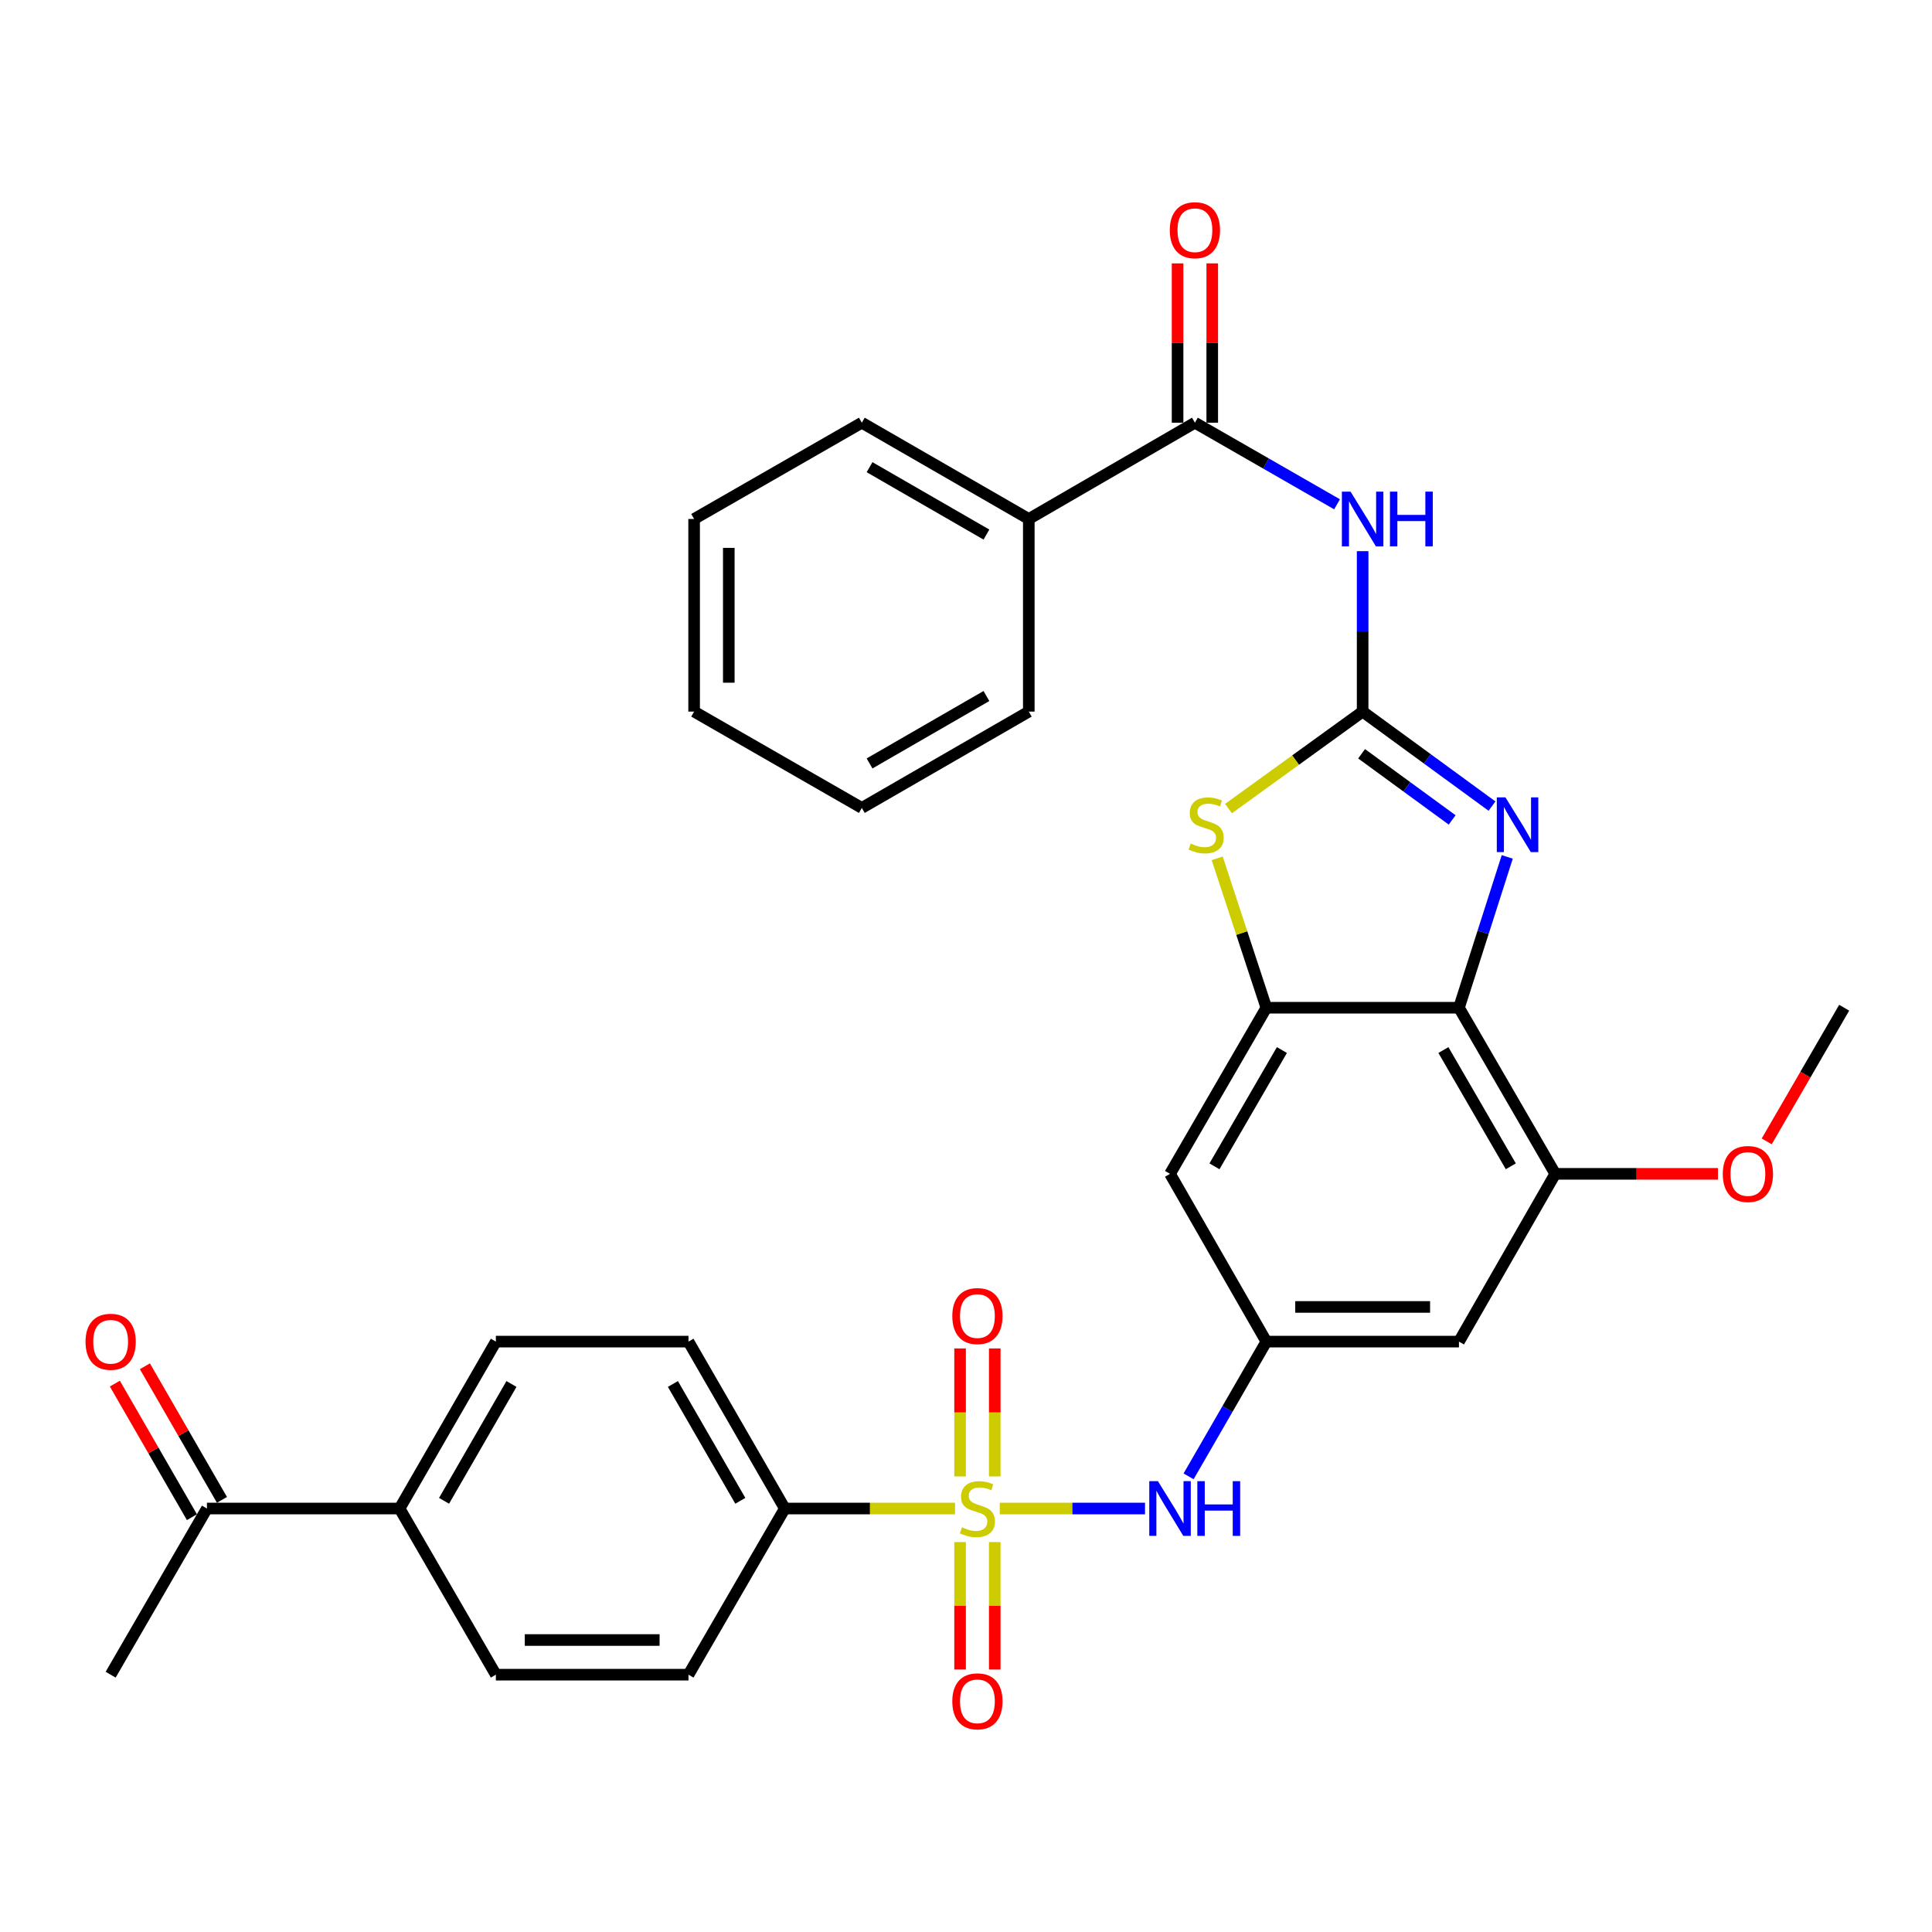 <?xml version='1.0' encoding='iso-8859-1'?>
<svg version='1.1' baseProfile='full'
              xmlns='http://www.w3.org/2000/svg'
                      xmlns:rdkit='http://www.rdkit.org/xml'
                      xmlns:xlink='http://www.w3.org/1999/xlink'
                  xml:space='preserve'
width='1000px' height='1000px' viewBox='0 0 1000 1000'>
<!-- END OF HEADER -->
<rect style='opacity:1.0;fill:#FFFFFF;stroke:none' width='1000' height='1000' x='0' y='0'> </rect>
<path class='bond-7' d='M 517.48,780.81 L 555.07,780.81' style='fill:none;fill-rule:evenodd;stroke:#CCCC00;stroke-width:6px;stroke-linecap:butt;stroke-linejoin:miter;stroke-opacity:1' />
<path class='bond-7' d='M 555.07,780.81 L 592.66,780.81' style='fill:none;fill-rule:evenodd;stroke:#0000FF;stroke-width:6px;stroke-linecap:butt;stroke-linejoin:miter;stroke-opacity:1' />
<path class='bond-11' d='M 494.336,780.81 L 450.274,780.81' style='fill:none;fill-rule:evenodd;stroke:#CCCC00;stroke-width:6px;stroke-linecap:butt;stroke-linejoin:miter;stroke-opacity:1' />
<path class='bond-11' d='M 450.274,780.81 L 406.213,780.81' style='fill:none;fill-rule:evenodd;stroke:#000000;stroke-width:6px;stroke-linecap:butt;stroke-linejoin:miter;stroke-opacity:1' />
<path class='bond-13' d='M 496.936,798.183 L 496.936,831.165' style='fill:none;fill-rule:evenodd;stroke:#CCCC00;stroke-width:6px;stroke-linecap:butt;stroke-linejoin:miter;stroke-opacity:1' />
<path class='bond-13' d='M 496.936,831.165 L 496.936,864.147' style='fill:none;fill-rule:evenodd;stroke:#FF0000;stroke-width:6px;stroke-linecap:butt;stroke-linejoin:miter;stroke-opacity:1' />
<path class='bond-13' d='M 514.881,798.183 L 514.881,831.165' style='fill:none;fill-rule:evenodd;stroke:#CCCC00;stroke-width:6px;stroke-linecap:butt;stroke-linejoin:miter;stroke-opacity:1' />
<path class='bond-13' d='M 514.881,831.165 L 514.881,864.147' style='fill:none;fill-rule:evenodd;stroke:#FF0000;stroke-width:6px;stroke-linecap:butt;stroke-linejoin:miter;stroke-opacity:1' />
<path class='bond-14' d='M 514.881,764.198 L 514.881,731.075' style='fill:none;fill-rule:evenodd;stroke:#CCCC00;stroke-width:6px;stroke-linecap:butt;stroke-linejoin:miter;stroke-opacity:1' />
<path class='bond-14' d='M 514.881,731.075 L 514.881,697.952' style='fill:none;fill-rule:evenodd;stroke:#FF0000;stroke-width:6px;stroke-linecap:butt;stroke-linejoin:miter;stroke-opacity:1' />
<path class='bond-14' d='M 496.936,764.198 L 496.936,731.075' style='fill:none;fill-rule:evenodd;stroke:#CCCC00;stroke-width:6px;stroke-linecap:butt;stroke-linejoin:miter;stroke-opacity:1' />
<path class='bond-14' d='M 496.936,731.075 L 496.936,697.952' style='fill:none;fill-rule:evenodd;stroke:#FF0000;stroke-width:6px;stroke-linecap:butt;stroke-linejoin:miter;stroke-opacity:1' />
<path class='bond-0' d='M 705.298,368.322 L 670.586,393.421' style='fill:none;fill-rule:evenodd;stroke:#000000;stroke-width:6px;stroke-linecap:butt;stroke-linejoin:miter;stroke-opacity:1' />
<path class='bond-0' d='M 670.586,393.421 L 635.875,418.521' style='fill:none;fill-rule:evenodd;stroke:#CCCC00;stroke-width:6px;stroke-linecap:butt;stroke-linejoin:miter;stroke-opacity:1' />
<path class='bond-3' d='M 705.298,368.322 L 705.298,326.801' style='fill:none;fill-rule:evenodd;stroke:#000000;stroke-width:6px;stroke-linecap:butt;stroke-linejoin:miter;stroke-opacity:1' />
<path class='bond-3' d='M 705.298,326.801 L 705.298,285.28' style='fill:none;fill-rule:evenodd;stroke:#0000FF;stroke-width:6px;stroke-linecap:butt;stroke-linejoin:miter;stroke-opacity:1' />
<path class='bond-34' d='M 705.298,368.322 L 738.779,392.779' style='fill:none;fill-rule:evenodd;stroke:#000000;stroke-width:6px;stroke-linecap:butt;stroke-linejoin:miter;stroke-opacity:1' />
<path class='bond-34' d='M 738.779,392.779 L 772.26,417.235' style='fill:none;fill-rule:evenodd;stroke:#0000FF;stroke-width:6px;stroke-linecap:butt;stroke-linejoin:miter;stroke-opacity:1' />
<path class='bond-34' d='M 704.758,390.15 L 728.194,407.269' style='fill:none;fill-rule:evenodd;stroke:#000000;stroke-width:6px;stroke-linecap:butt;stroke-linejoin:miter;stroke-opacity:1' />
<path class='bond-34' d='M 728.194,407.269 L 751.631,424.389' style='fill:none;fill-rule:evenodd;stroke:#0000FF;stroke-width:6px;stroke-linecap:butt;stroke-linejoin:miter;stroke-opacity:1' />
<path class='bond-1' d='M 780.152,443.539 L 767.654,482.571' style='fill:none;fill-rule:evenodd;stroke:#0000FF;stroke-width:6px;stroke-linecap:butt;stroke-linejoin:miter;stroke-opacity:1' />
<path class='bond-1' d='M 767.654,482.571 L 755.156,521.603' style='fill:none;fill-rule:evenodd;stroke:#000000;stroke-width:6px;stroke-linecap:butt;stroke-linejoin:miter;stroke-opacity:1' />
<path class='bond-2' d='M 755.156,521.603 L 804.993,607.58' style='fill:none;fill-rule:evenodd;stroke:#000000;stroke-width:6px;stroke-linecap:butt;stroke-linejoin:miter;stroke-opacity:1' />
<path class='bond-2' d='M 747.106,543.499 L 781.992,603.683' style='fill:none;fill-rule:evenodd;stroke:#000000;stroke-width:6px;stroke-linecap:butt;stroke-linejoin:miter;stroke-opacity:1' />
<path class='bond-33' d='M 755.156,521.603 L 655.461,521.603' style='fill:none;fill-rule:evenodd;stroke:#000000;stroke-width:6px;stroke-linecap:butt;stroke-linejoin:miter;stroke-opacity:1' />
<path class='bond-6' d='M 692.055,261.025 L 655.27,239.907' style='fill:none;fill-rule:evenodd;stroke:#0000FF;stroke-width:6px;stroke-linecap:butt;stroke-linejoin:miter;stroke-opacity:1' />
<path class='bond-6' d='M 655.27,239.907 L 618.484,218.79' style='fill:none;fill-rule:evenodd;stroke:#000000;stroke-width:6px;stroke-linecap:butt;stroke-linejoin:miter;stroke-opacity:1' />
<path class='bond-4' d='M 655.461,521.603 L 605.603,607.58' style='fill:none;fill-rule:evenodd;stroke:#000000;stroke-width:6px;stroke-linecap:butt;stroke-linejoin:miter;stroke-opacity:1' />
<path class='bond-4' d='M 663.506,543.502 L 628.605,603.686' style='fill:none;fill-rule:evenodd;stroke:#000000;stroke-width:6px;stroke-linecap:butt;stroke-linejoin:miter;stroke-opacity:1' />
<path class='bond-5' d='M 655.461,521.603 L 642.736,482.935' style='fill:none;fill-rule:evenodd;stroke:#000000;stroke-width:6px;stroke-linecap:butt;stroke-linejoin:miter;stroke-opacity:1' />
<path class='bond-5' d='M 642.736,482.935 L 630.012,444.266' style='fill:none;fill-rule:evenodd;stroke:#CCCC00;stroke-width:6px;stroke-linecap:butt;stroke-linejoin:miter;stroke-opacity:1' />
<path class='bond-17' d='M 627.456,218.79 L 627.456,177.559' style='fill:none;fill-rule:evenodd;stroke:#000000;stroke-width:6px;stroke-linecap:butt;stroke-linejoin:miter;stroke-opacity:1' />
<path class='bond-17' d='M 627.456,177.559 L 627.456,136.328' style='fill:none;fill-rule:evenodd;stroke:#FF0000;stroke-width:6px;stroke-linecap:butt;stroke-linejoin:miter;stroke-opacity:1' />
<path class='bond-17' d='M 609.511,218.79 L 609.511,177.559' style='fill:none;fill-rule:evenodd;stroke:#000000;stroke-width:6px;stroke-linecap:butt;stroke-linejoin:miter;stroke-opacity:1' />
<path class='bond-17' d='M 609.511,177.559 L 609.511,136.328' style='fill:none;fill-rule:evenodd;stroke:#FF0000;stroke-width:6px;stroke-linecap:butt;stroke-linejoin:miter;stroke-opacity:1' />
<path class='bond-18' d='M 618.484,218.79 L 532.507,268.627' style='fill:none;fill-rule:evenodd;stroke:#000000;stroke-width:6px;stroke-linecap:butt;stroke-linejoin:miter;stroke-opacity:1' />
<path class='bond-9' d='M 615.214,764.157 L 635.337,729.286' style='fill:none;fill-rule:evenodd;stroke:#0000FF;stroke-width:6px;stroke-linecap:butt;stroke-linejoin:miter;stroke-opacity:1' />
<path class='bond-9' d='M 635.337,729.286 L 655.461,694.415' style='fill:none;fill-rule:evenodd;stroke:#000000;stroke-width:6px;stroke-linecap:butt;stroke-linejoin:miter;stroke-opacity:1' />
<path class='bond-8' d='M 804.993,607.58 L 755.156,694.415' style='fill:none;fill-rule:evenodd;stroke:#000000;stroke-width:6px;stroke-linecap:butt;stroke-linejoin:miter;stroke-opacity:1' />
<path class='bond-24' d='M 804.993,607.58 L 847.104,607.58' style='fill:none;fill-rule:evenodd;stroke:#000000;stroke-width:6px;stroke-linecap:butt;stroke-linejoin:miter;stroke-opacity:1' />
<path class='bond-24' d='M 847.104,607.58 L 889.215,607.58' style='fill:none;fill-rule:evenodd;stroke:#FF0000;stroke-width:6px;stroke-linecap:butt;stroke-linejoin:miter;stroke-opacity:1' />
<path class='bond-10' d='M 655.461,694.415 L 605.603,607.58' style='fill:none;fill-rule:evenodd;stroke:#000000;stroke-width:6px;stroke-linecap:butt;stroke-linejoin:miter;stroke-opacity:1' />
<path class='bond-12' d='M 655.461,694.415 L 755.156,694.415' style='fill:none;fill-rule:evenodd;stroke:#000000;stroke-width:6px;stroke-linecap:butt;stroke-linejoin:miter;stroke-opacity:1' />
<path class='bond-12' d='M 670.415,676.469 L 740.201,676.469' style='fill:none;fill-rule:evenodd;stroke:#000000;stroke-width:6px;stroke-linecap:butt;stroke-linejoin:miter;stroke-opacity:1' />
<path class='bond-19' d='M 406.213,780.81 L 356.356,866.817' style='fill:none;fill-rule:evenodd;stroke:#000000;stroke-width:6px;stroke-linecap:butt;stroke-linejoin:miter;stroke-opacity:1' />
<path class='bond-20' d='M 406.213,780.81 L 356.356,694.415' style='fill:none;fill-rule:evenodd;stroke:#000000;stroke-width:6px;stroke-linecap:butt;stroke-linejoin:miter;stroke-opacity:1' />
<path class='bond-20' d='M 383.192,776.82 L 348.292,716.343' style='fill:none;fill-rule:evenodd;stroke:#000000;stroke-width:6px;stroke-linecap:butt;stroke-linejoin:miter;stroke-opacity:1' />
<path class='bond-15' d='M 206.823,780.81 L 256.661,694.415' style='fill:none;fill-rule:evenodd;stroke:#000000;stroke-width:6px;stroke-linecap:butt;stroke-linejoin:miter;stroke-opacity:1' />
<path class='bond-15' d='M 229.843,776.818 L 264.729,716.341' style='fill:none;fill-rule:evenodd;stroke:#000000;stroke-width:6px;stroke-linecap:butt;stroke-linejoin:miter;stroke-opacity:1' />
<path class='bond-16' d='M 206.823,780.81 L 107.108,780.81' style='fill:none;fill-rule:evenodd;stroke:#000000;stroke-width:6px;stroke-linecap:butt;stroke-linejoin:miter;stroke-opacity:1' />
<path class='bond-32' d='M 206.823,780.81 L 256.661,866.817' style='fill:none;fill-rule:evenodd;stroke:#000000;stroke-width:6px;stroke-linecap:butt;stroke-linejoin:miter;stroke-opacity:1' />
<path class='bond-21' d='M 114.88,776.327 L 94.938,741.756' style='fill:none;fill-rule:evenodd;stroke:#000000;stroke-width:6px;stroke-linecap:butt;stroke-linejoin:miter;stroke-opacity:1' />
<path class='bond-21' d='M 94.938,741.756 L 74.996,707.185' style='fill:none;fill-rule:evenodd;stroke:#FF0000;stroke-width:6px;stroke-linecap:butt;stroke-linejoin:miter;stroke-opacity:1' />
<path class='bond-21' d='M 99.336,785.294 L 79.394,750.723' style='fill:none;fill-rule:evenodd;stroke:#000000;stroke-width:6px;stroke-linecap:butt;stroke-linejoin:miter;stroke-opacity:1' />
<path class='bond-21' d='M 79.394,750.723 L 59.451,716.151' style='fill:none;fill-rule:evenodd;stroke:#FF0000;stroke-width:6px;stroke-linecap:butt;stroke-linejoin:miter;stroke-opacity:1' />
<path class='bond-25' d='M 107.108,780.81 L 57.271,866.817' style='fill:none;fill-rule:evenodd;stroke:#000000;stroke-width:6px;stroke-linecap:butt;stroke-linejoin:miter;stroke-opacity:1' />
<path class='bond-26' d='M 532.507,268.627 L 446.081,218.79' style='fill:none;fill-rule:evenodd;stroke:#000000;stroke-width:6px;stroke-linecap:butt;stroke-linejoin:miter;stroke-opacity:1' />
<path class='bond-26' d='M 510.578,276.697 L 450.081,241.811' style='fill:none;fill-rule:evenodd;stroke:#000000;stroke-width:6px;stroke-linecap:butt;stroke-linejoin:miter;stroke-opacity:1' />
<path class='bond-27' d='M 532.507,268.627 L 532.507,368.322' style='fill:none;fill-rule:evenodd;stroke:#000000;stroke-width:6px;stroke-linecap:butt;stroke-linejoin:miter;stroke-opacity:1' />
<path class='bond-23' d='M 356.356,866.817 L 256.661,866.817' style='fill:none;fill-rule:evenodd;stroke:#000000;stroke-width:6px;stroke-linecap:butt;stroke-linejoin:miter;stroke-opacity:1' />
<path class='bond-23' d='M 341.401,848.872 L 271.615,848.872' style='fill:none;fill-rule:evenodd;stroke:#000000;stroke-width:6px;stroke-linecap:butt;stroke-linejoin:miter;stroke-opacity:1' />
<path class='bond-22' d='M 356.356,694.415 L 256.661,694.415' style='fill:none;fill-rule:evenodd;stroke:#000000;stroke-width:6px;stroke-linecap:butt;stroke-linejoin:miter;stroke-opacity:1' />
<path class='bond-28' d='M 914.449,590.776 L 934.497,556.19' style='fill:none;fill-rule:evenodd;stroke:#FF0000;stroke-width:6px;stroke-linecap:butt;stroke-linejoin:miter;stroke-opacity:1' />
<path class='bond-28' d='M 934.497,556.19 L 954.545,521.603' style='fill:none;fill-rule:evenodd;stroke:#000000;stroke-width:6px;stroke-linecap:butt;stroke-linejoin:miter;stroke-opacity:1' />
<path class='bond-30' d='M 446.081,218.79 L 359.277,268.627' style='fill:none;fill-rule:evenodd;stroke:#000000;stroke-width:6px;stroke-linecap:butt;stroke-linejoin:miter;stroke-opacity:1' />
<path class='bond-29' d='M 532.507,368.322 L 446.081,418.18' style='fill:none;fill-rule:evenodd;stroke:#000000;stroke-width:6px;stroke-linecap:butt;stroke-linejoin:miter;stroke-opacity:1' />
<path class='bond-29' d='M 510.576,360.257 L 450.078,395.157' style='fill:none;fill-rule:evenodd;stroke:#000000;stroke-width:6px;stroke-linecap:butt;stroke-linejoin:miter;stroke-opacity:1' />
<path class='bond-31' d='M 446.081,418.18 L 359.277,368.322' style='fill:none;fill-rule:evenodd;stroke:#000000;stroke-width:6px;stroke-linecap:butt;stroke-linejoin:miter;stroke-opacity:1' />
<path class='bond-35' d='M 359.277,268.627 L 359.277,368.322' style='fill:none;fill-rule:evenodd;stroke:#000000;stroke-width:6px;stroke-linecap:butt;stroke-linejoin:miter;stroke-opacity:1' />
<path class='bond-35' d='M 377.222,283.582 L 377.222,353.368' style='fill:none;fill-rule:evenodd;stroke:#000000;stroke-width:6px;stroke-linecap:butt;stroke-linejoin:miter;stroke-opacity:1' />
<path  class='atom-0' d='M 497.908 790.53
Q 498.228 790.65, 499.548 791.21
Q 500.868 791.77, 502.308 792.13
Q 503.788 792.45, 505.228 792.45
Q 507.908 792.45, 509.468 791.17
Q 511.028 789.85, 511.028 787.57
Q 511.028 786.01, 510.228 785.05
Q 509.468 784.09, 508.268 783.57
Q 507.068 783.05, 505.068 782.45
Q 502.548 781.69, 501.028 780.97
Q 499.548 780.25, 498.468 778.73
Q 497.428 777.21, 497.428 774.65
Q 497.428 771.09, 499.828 768.89
Q 502.268 766.69, 507.068 766.69
Q 510.348 766.69, 514.068 768.25
L 513.148 771.33
Q 509.748 769.93, 507.188 769.93
Q 504.428 769.93, 502.908 771.09
Q 501.388 772.21, 501.428 774.17
Q 501.428 775.69, 502.188 776.61
Q 502.988 777.53, 504.108 778.05
Q 505.268 778.57, 507.188 779.17
Q 509.748 779.97, 511.268 780.77
Q 512.788 781.57, 513.868 783.21
Q 514.988 784.81, 514.988 787.57
Q 514.988 791.49, 512.348 793.61
Q 509.748 795.69, 505.388 795.69
Q 502.868 795.69, 500.948 795.13
Q 499.068 794.61, 496.828 793.69
L 497.908 790.53
' fill='#CCCC00'/>
<path  class='atom-2' d='M 779.223 412.733
L 788.503 427.733
Q 789.423 429.213, 790.903 431.893
Q 792.383 434.573, 792.463 434.733
L 792.463 412.733
L 796.223 412.733
L 796.223 441.053
L 792.343 441.053
L 782.383 424.653
Q 781.223 422.733, 779.983 420.533
Q 778.783 418.333, 778.423 417.653
L 778.423 441.053
L 774.743 441.053
L 774.743 412.733
L 779.223 412.733
' fill='#0000FF'/>
<path  class='atom-4' d='M 699.038 254.467
L 708.318 269.467
Q 709.238 270.947, 710.718 273.627
Q 712.198 276.307, 712.278 276.467
L 712.278 254.467
L 716.038 254.467
L 716.038 282.787
L 712.158 282.787
L 702.198 266.387
Q 701.038 264.467, 699.798 262.267
Q 698.598 260.067, 698.238 259.387
L 698.238 282.787
L 694.558 282.787
L 694.558 254.467
L 699.038 254.467
' fill='#0000FF'/>
<path  class='atom-4' d='M 719.438 254.467
L 723.278 254.467
L 723.278 266.507
L 737.758 266.507
L 737.758 254.467
L 741.598 254.467
L 741.598 282.787
L 737.758 282.787
L 737.758 269.707
L 723.278 269.707
L 723.278 282.787
L 719.438 282.787
L 719.438 254.467
' fill='#0000FF'/>
<path  class='atom-6' d='M 616.296 436.613
Q 616.616 436.733, 617.936 437.293
Q 619.256 437.853, 620.696 438.213
Q 622.176 438.533, 623.616 438.533
Q 626.296 438.533, 627.856 437.253
Q 629.416 435.933, 629.416 433.653
Q 629.416 432.093, 628.616 431.133
Q 627.856 430.173, 626.656 429.653
Q 625.456 429.133, 623.456 428.533
Q 620.936 427.773, 619.416 427.053
Q 617.936 426.333, 616.856 424.813
Q 615.816 423.293, 615.816 420.733
Q 615.816 417.173, 618.216 414.973
Q 620.656 412.773, 625.456 412.773
Q 628.736 412.773, 632.456 414.333
L 631.536 417.413
Q 628.136 416.013, 625.576 416.013
Q 622.816 416.013, 621.296 417.173
Q 619.776 418.293, 619.816 420.253
Q 619.816 421.773, 620.576 422.693
Q 621.376 423.613, 622.496 424.133
Q 623.656 424.653, 625.576 425.253
Q 628.136 426.053, 629.656 426.853
Q 631.176 427.653, 632.256 429.293
Q 633.376 430.893, 633.376 433.653
Q 633.376 437.573, 630.736 439.693
Q 628.136 441.773, 623.776 441.773
Q 621.256 441.773, 619.336 441.213
Q 617.456 440.693, 615.216 439.773
L 616.296 436.613
' fill='#CCCC00'/>
<path  class='atom-8' d='M 599.343 766.65
L 608.623 781.65
Q 609.543 783.13, 611.023 785.81
Q 612.503 788.49, 612.583 788.65
L 612.583 766.65
L 616.343 766.65
L 616.343 794.97
L 612.463 794.97
L 602.503 778.57
Q 601.343 776.65, 600.103 774.45
Q 598.903 772.25, 598.543 771.57
L 598.543 794.97
L 594.863 794.97
L 594.863 766.65
L 599.343 766.65
' fill='#0000FF'/>
<path  class='atom-8' d='M 619.743 766.65
L 623.583 766.65
L 623.583 778.69
L 638.063 778.69
L 638.063 766.65
L 641.903 766.65
L 641.903 794.97
L 638.063 794.97
L 638.063 781.89
L 623.583 781.89
L 623.583 794.97
L 619.743 794.97
L 619.743 766.65
' fill='#0000FF'/>
<path  class='atom-14' d='M 492.908 880.605
Q 492.908 873.805, 496.268 870.005
Q 499.628 866.205, 505.908 866.205
Q 512.188 866.205, 515.548 870.005
Q 518.908 873.805, 518.908 880.605
Q 518.908 887.485, 515.508 891.405
Q 512.108 895.285, 505.908 895.285
Q 499.668 895.285, 496.268 891.405
Q 492.908 887.525, 492.908 880.605
M 505.908 892.085
Q 510.228 892.085, 512.548 889.205
Q 514.908 886.285, 514.908 880.605
Q 514.908 875.045, 512.548 872.245
Q 510.228 869.405, 505.908 869.405
Q 501.588 869.405, 499.228 872.205
Q 496.908 875.005, 496.908 880.605
Q 496.908 886.325, 499.228 889.205
Q 501.588 892.085, 505.908 892.085
' fill='#FF0000'/>
<path  class='atom-15' d='M 492.908 681.195
Q 492.908 674.395, 496.268 670.595
Q 499.628 666.795, 505.908 666.795
Q 512.188 666.795, 515.548 670.595
Q 518.908 674.395, 518.908 681.195
Q 518.908 688.075, 515.508 691.995
Q 512.108 695.875, 505.908 695.875
Q 499.668 695.875, 496.268 691.995
Q 492.908 688.115, 492.908 681.195
M 505.908 692.675
Q 510.228 692.675, 512.548 689.795
Q 514.908 686.875, 514.908 681.195
Q 514.908 675.635, 512.548 672.835
Q 510.228 669.995, 505.908 669.995
Q 501.588 669.995, 499.228 672.795
Q 496.908 675.595, 496.908 681.195
Q 496.908 686.915, 499.228 689.795
Q 501.588 692.675, 505.908 692.675
' fill='#FF0000'/>
<path  class='atom-18' d='M 605.484 119.155
Q 605.484 112.355, 608.844 108.555
Q 612.204 104.755, 618.484 104.755
Q 624.764 104.755, 628.124 108.555
Q 631.484 112.355, 631.484 119.155
Q 631.484 126.035, 628.084 129.955
Q 624.684 133.835, 618.484 133.835
Q 612.244 133.835, 608.844 129.955
Q 605.484 126.075, 605.484 119.155
M 618.484 130.635
Q 622.804 130.635, 625.124 127.755
Q 627.484 124.835, 627.484 119.155
Q 627.484 113.595, 625.124 110.795
Q 622.804 107.955, 618.484 107.955
Q 614.164 107.955, 611.804 110.755
Q 609.484 113.555, 609.484 119.155
Q 609.484 124.875, 611.804 127.755
Q 614.164 130.635, 618.484 130.635
' fill='#FF0000'/>
<path  class='atom-22' d='M 44.271 694.495
Q 44.271 687.695, 47.631 683.895
Q 50.991 680.095, 57.271 680.095
Q 63.551 680.095, 66.911 683.895
Q 70.271 687.695, 70.271 694.495
Q 70.271 701.375, 66.871 705.295
Q 63.471 709.175, 57.271 709.175
Q 51.031 709.175, 47.631 705.295
Q 44.271 701.415, 44.271 694.495
M 57.271 705.975
Q 61.591 705.975, 63.911 703.095
Q 66.271 700.175, 66.271 694.495
Q 66.271 688.935, 63.911 686.135
Q 61.591 683.295, 57.271 683.295
Q 52.951 683.295, 50.591 686.095
Q 48.271 688.895, 48.271 694.495
Q 48.271 700.215, 50.591 703.095
Q 52.951 705.975, 57.271 705.975
' fill='#FF0000'/>
<path  class='atom-25' d='M 891.708 607.66
Q 891.708 600.86, 895.068 597.06
Q 898.428 593.26, 904.708 593.26
Q 910.988 593.26, 914.348 597.06
Q 917.708 600.86, 917.708 607.66
Q 917.708 614.54, 914.308 618.46
Q 910.908 622.34, 904.708 622.34
Q 898.468 622.34, 895.068 618.46
Q 891.708 614.58, 891.708 607.66
M 904.708 619.14
Q 909.028 619.14, 911.348 616.26
Q 913.708 613.34, 913.708 607.66
Q 913.708 602.1, 911.348 599.3
Q 909.028 596.46, 904.708 596.46
Q 900.388 596.46, 898.028 599.26
Q 895.708 602.06, 895.708 607.66
Q 895.708 613.38, 898.028 616.26
Q 900.388 619.14, 904.708 619.14
' fill='#FF0000'/>
</svg>
